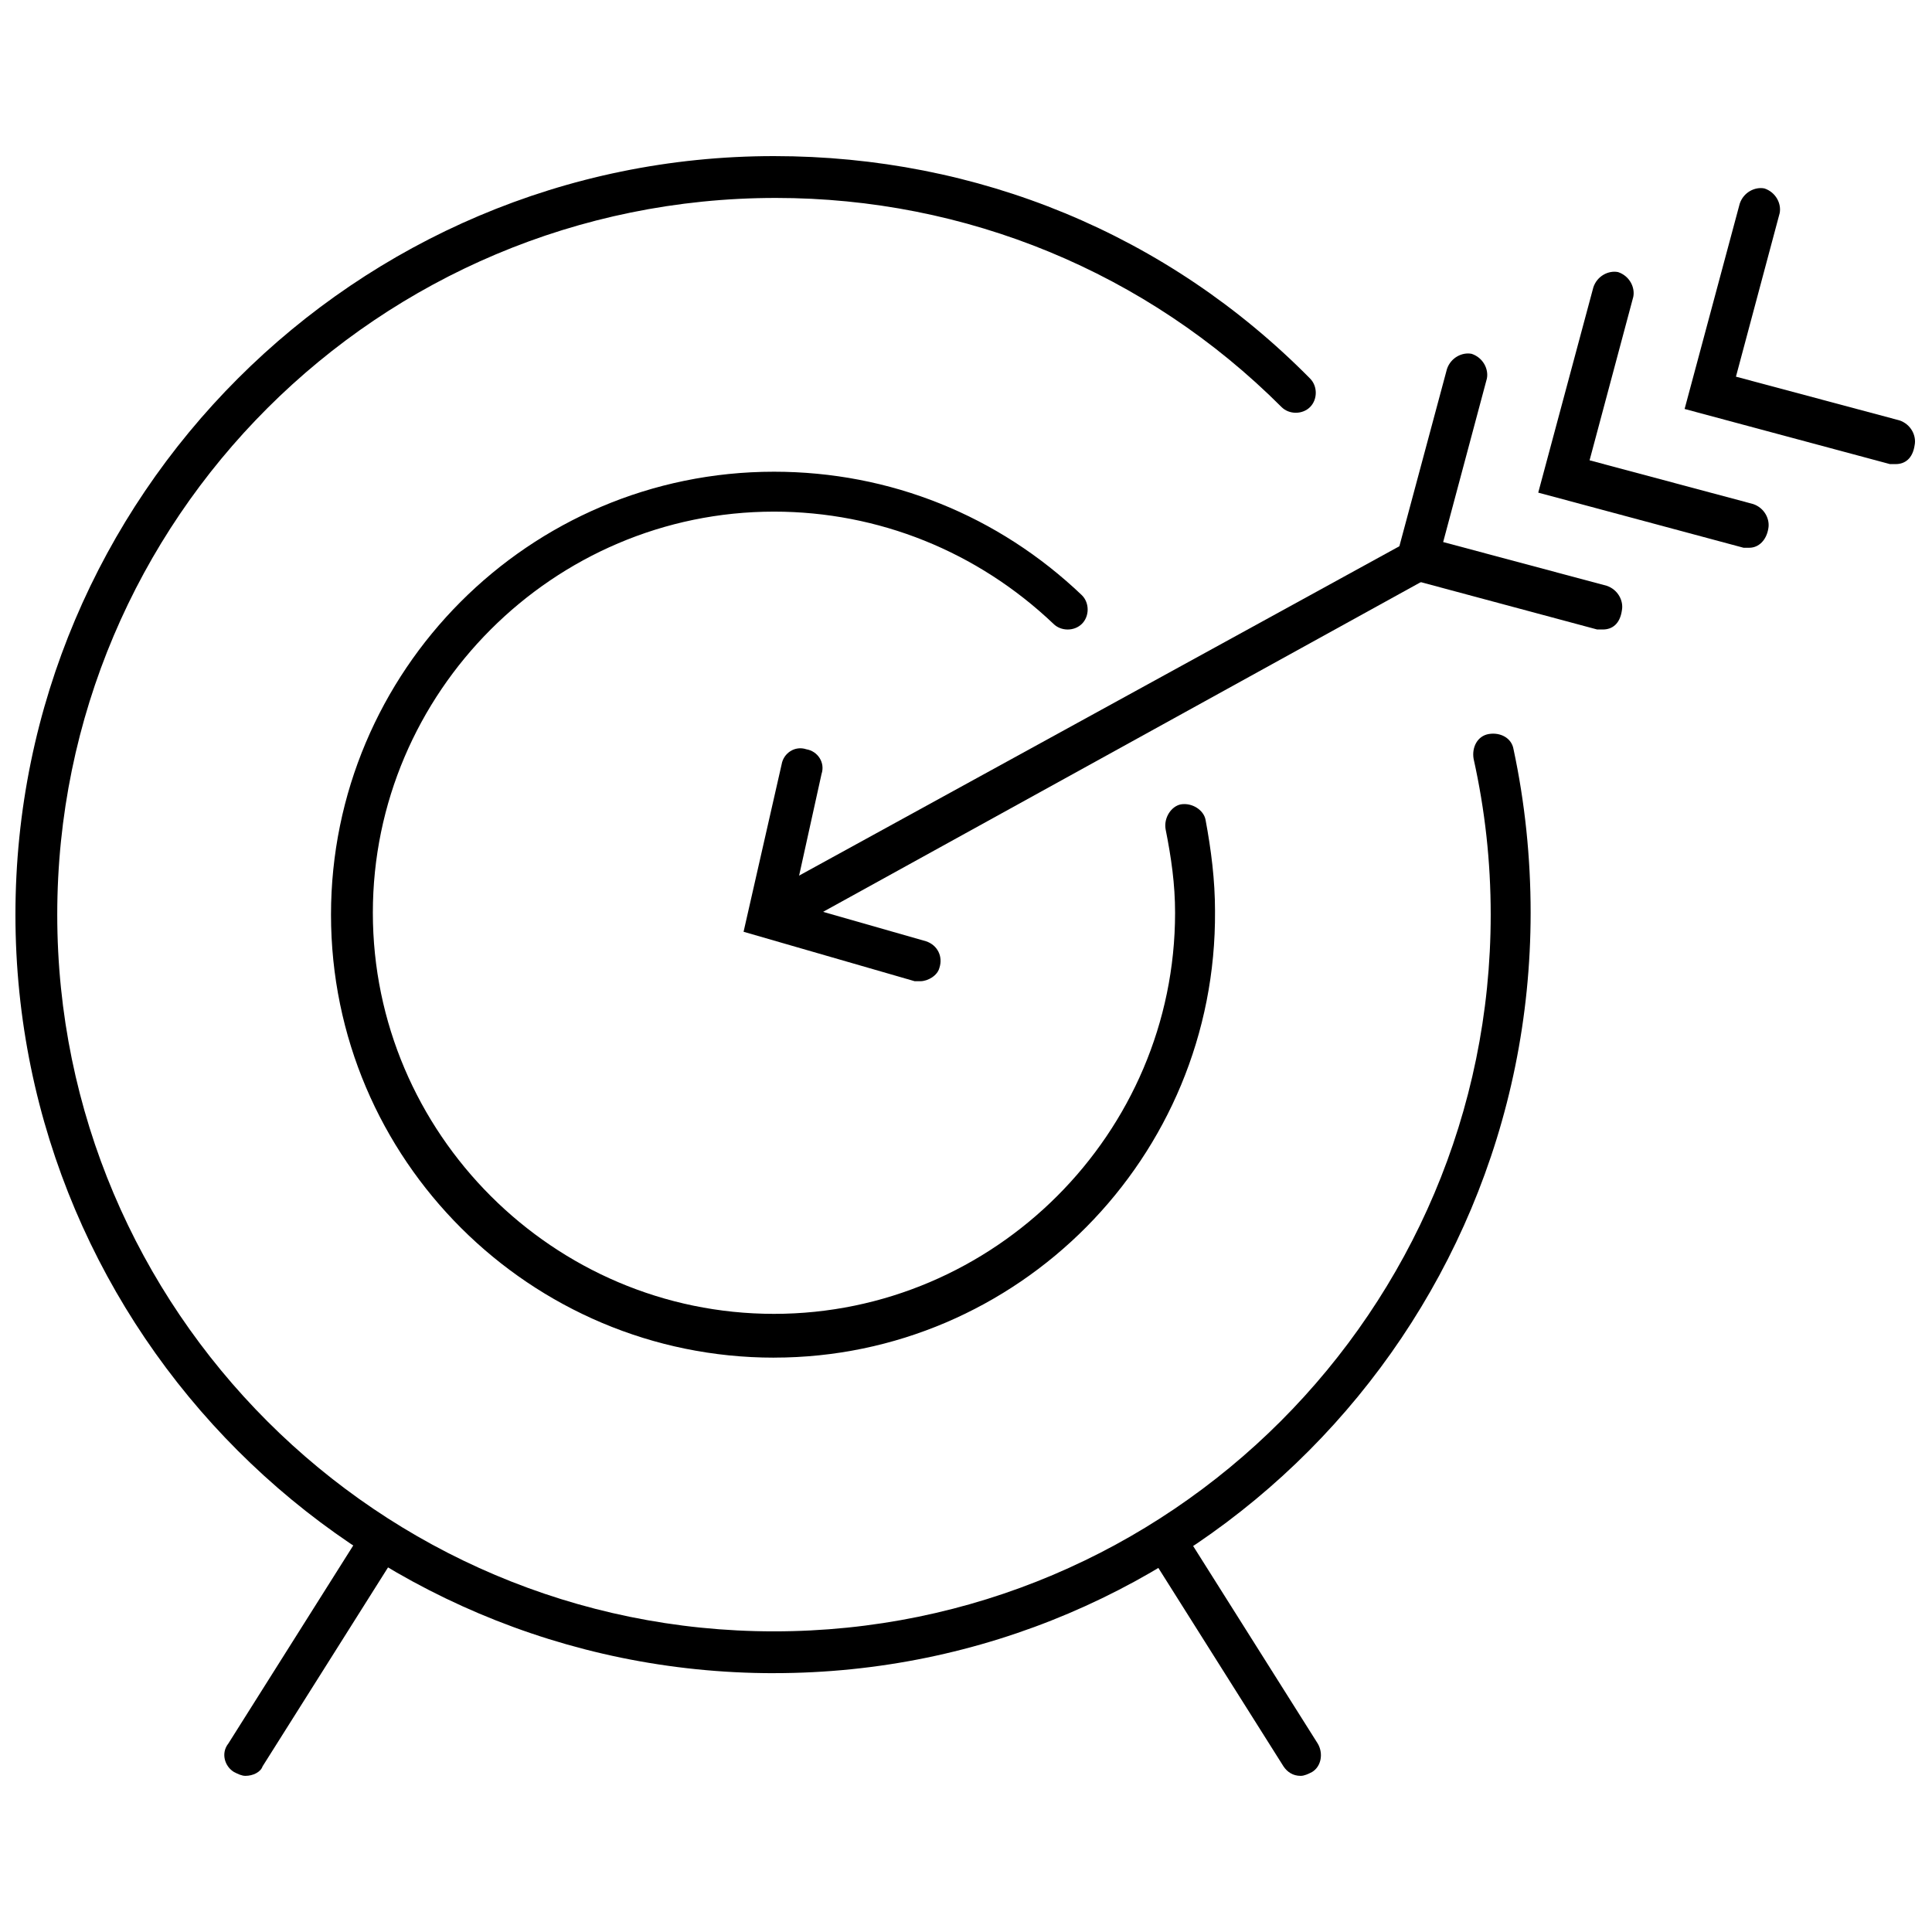 <?xml version="1.0" encoding="UTF-8"?>
<!-- Uploaded to: ICON Repo, www.svgrepo.com, Generator: ICON Repo Mixer Tools -->
<svg width="800px" height="800px" version="1.1" viewBox="144 144 512 512" xmlns="http://www.w3.org/2000/svg">
 <defs>
  <clipPath id="b">
   <path d="m148.09 185h401.91v403h-401.91z"/>
  </clipPath>
  <clipPath id="a">
   <path d="m590 193h61.902v74h-61.902z"/>
  </clipPath>
 </defs>
 <g clip-path="url(#b)">
  <path d="m349.11 587.41c-110.84 0-201.02-90.18-201.02-201.02 0-110.84 90.184-201.02 201.02-201.02 53.906 0 104.29 20.656 142.07 58.945 2.016 2.016 2.016 5.543 0 7.559s-5.543 2.016-7.559 0c-35.77-35.77-83.633-55.418-134.01-55.418-105.3 0-190.44 85.141-190.44 189.93s85.145 189.94 189.94 189.94 189.94-85.145 189.94-189.94c0-14.105-1.512-27.711-4.535-41.312-0.504-3.023 1.008-6.047 4.031-6.551s6.047 1.008 6.551 4.031c3.023 14.105 4.535 28.719 4.535 43.328-0.004 111.34-89.68 201.52-200.52 201.52z"/>
 </g>
 <path d="m349.11 503.79c-64.488 0-117.39-52.395-117.39-117.39 0-64.492 52.395-117.39 117.39-117.39 30.73 0 59.449 11.586 81.617 32.746 2.016 2.016 2.016 5.543 0 7.559s-5.543 2.016-7.559 0c-20.152-19.145-46.352-29.727-74.059-29.727-58.441 0-106.3 47.863-106.3 106.3s47.863 106.3 106.3 106.3c58.441 0 106.3-47.863 106.3-106.3 0-7.559-1.008-14.609-2.519-22.168-0.504-3.023 1.512-6.047 4.031-6.551 3.023-0.504 6.047 1.512 6.551 4.031 1.512 8.062 2.519 16.121 2.519 24.184 0.5 65.496-52.398 118.4-116.89 118.4z"/>
 <path d="m209.05 614.62c-1.008 0-2.016-0.504-3.023-1.008-2.519-1.512-3.527-5.039-1.512-7.559l35.266-55.922c1.512-2.519 5.039-3.527 7.559-1.512 2.519 1.512 3.527 5.039 1.512 7.559l-35.266 55.922c-0.504 1.512-2.519 2.519-4.535 2.519z"/>
 <path d="m488.67 614.62c-2.016 0-3.527-1.008-4.535-2.519l-35.266-55.922c-1.512-2.519-1.008-6.047 1.512-7.559 2.519-1.512 6.047-1.008 7.559 1.512l35.266 55.922c1.512 2.519 1.008 6.047-1.512 7.559-1.008 0.504-2.016 1.008-3.023 1.008z"/>
 <path d="m349.11 391.94c-2.016 0-4.031-1.008-5.039-3.023-1.512-2.519-0.504-6.047 2.016-7.559l170.79-93.707c2.519-1.512 6.047-0.504 7.559 2.016 1.512 2.519 0.504 6.047-2.016 7.559l-170.79 94.211c-1.008 0.504-1.512 0.504-2.519 0.504z"/>
 <path d="m568.77 310.82h-1.512l-54.41-14.609 14.609-54.41c1.008-3.023 4.031-4.535 6.551-4.031 3.023 1.008 4.535 4.031 4.031 6.551l-11.586 43.328 43.328 11.586c3.023 1.008 4.535 4.031 4.031 6.551-0.508 3.523-2.523 5.035-5.043 5.035z"/>
 <path d="m607.57 289.16h-1.512l-54.41-14.609 14.609-54.414c1.008-3.023 4.031-4.535 6.551-4.031 3.023 1.008 4.535 4.031 4.031 6.551l-11.586 43.328 43.328 11.586c3.023 1.008 4.535 4.031 4.031 6.551-0.508 3.023-2.523 5.039-5.043 5.039z"/>
 <g clip-path="url(#a)">
  <path d="m646.36 266.99h-1.512l-54.41-14.609 14.609-54.41c1.008-3.023 4.031-4.535 6.551-4.031 3.023 1.008 4.535 4.031 4.031 6.551l-11.586 43.328 43.328 11.586c3.023 1.008 4.535 4.031 4.031 6.551-0.512 3.523-2.527 5.035-5.043 5.035z"/>
 </g>
 <path d="m387.91 404.03h-1.512l-45.344-13.098 10.078-44.336c0.504-3.023 3.527-5.039 6.551-4.031 3.023 0.504 5.039 3.527 4.031 6.551l-7.559 34.258 35.266 10.078c3.023 1.008 4.535 4.031 3.527 7.055-0.504 2.012-3.023 3.523-5.039 3.523z"/>
</svg>